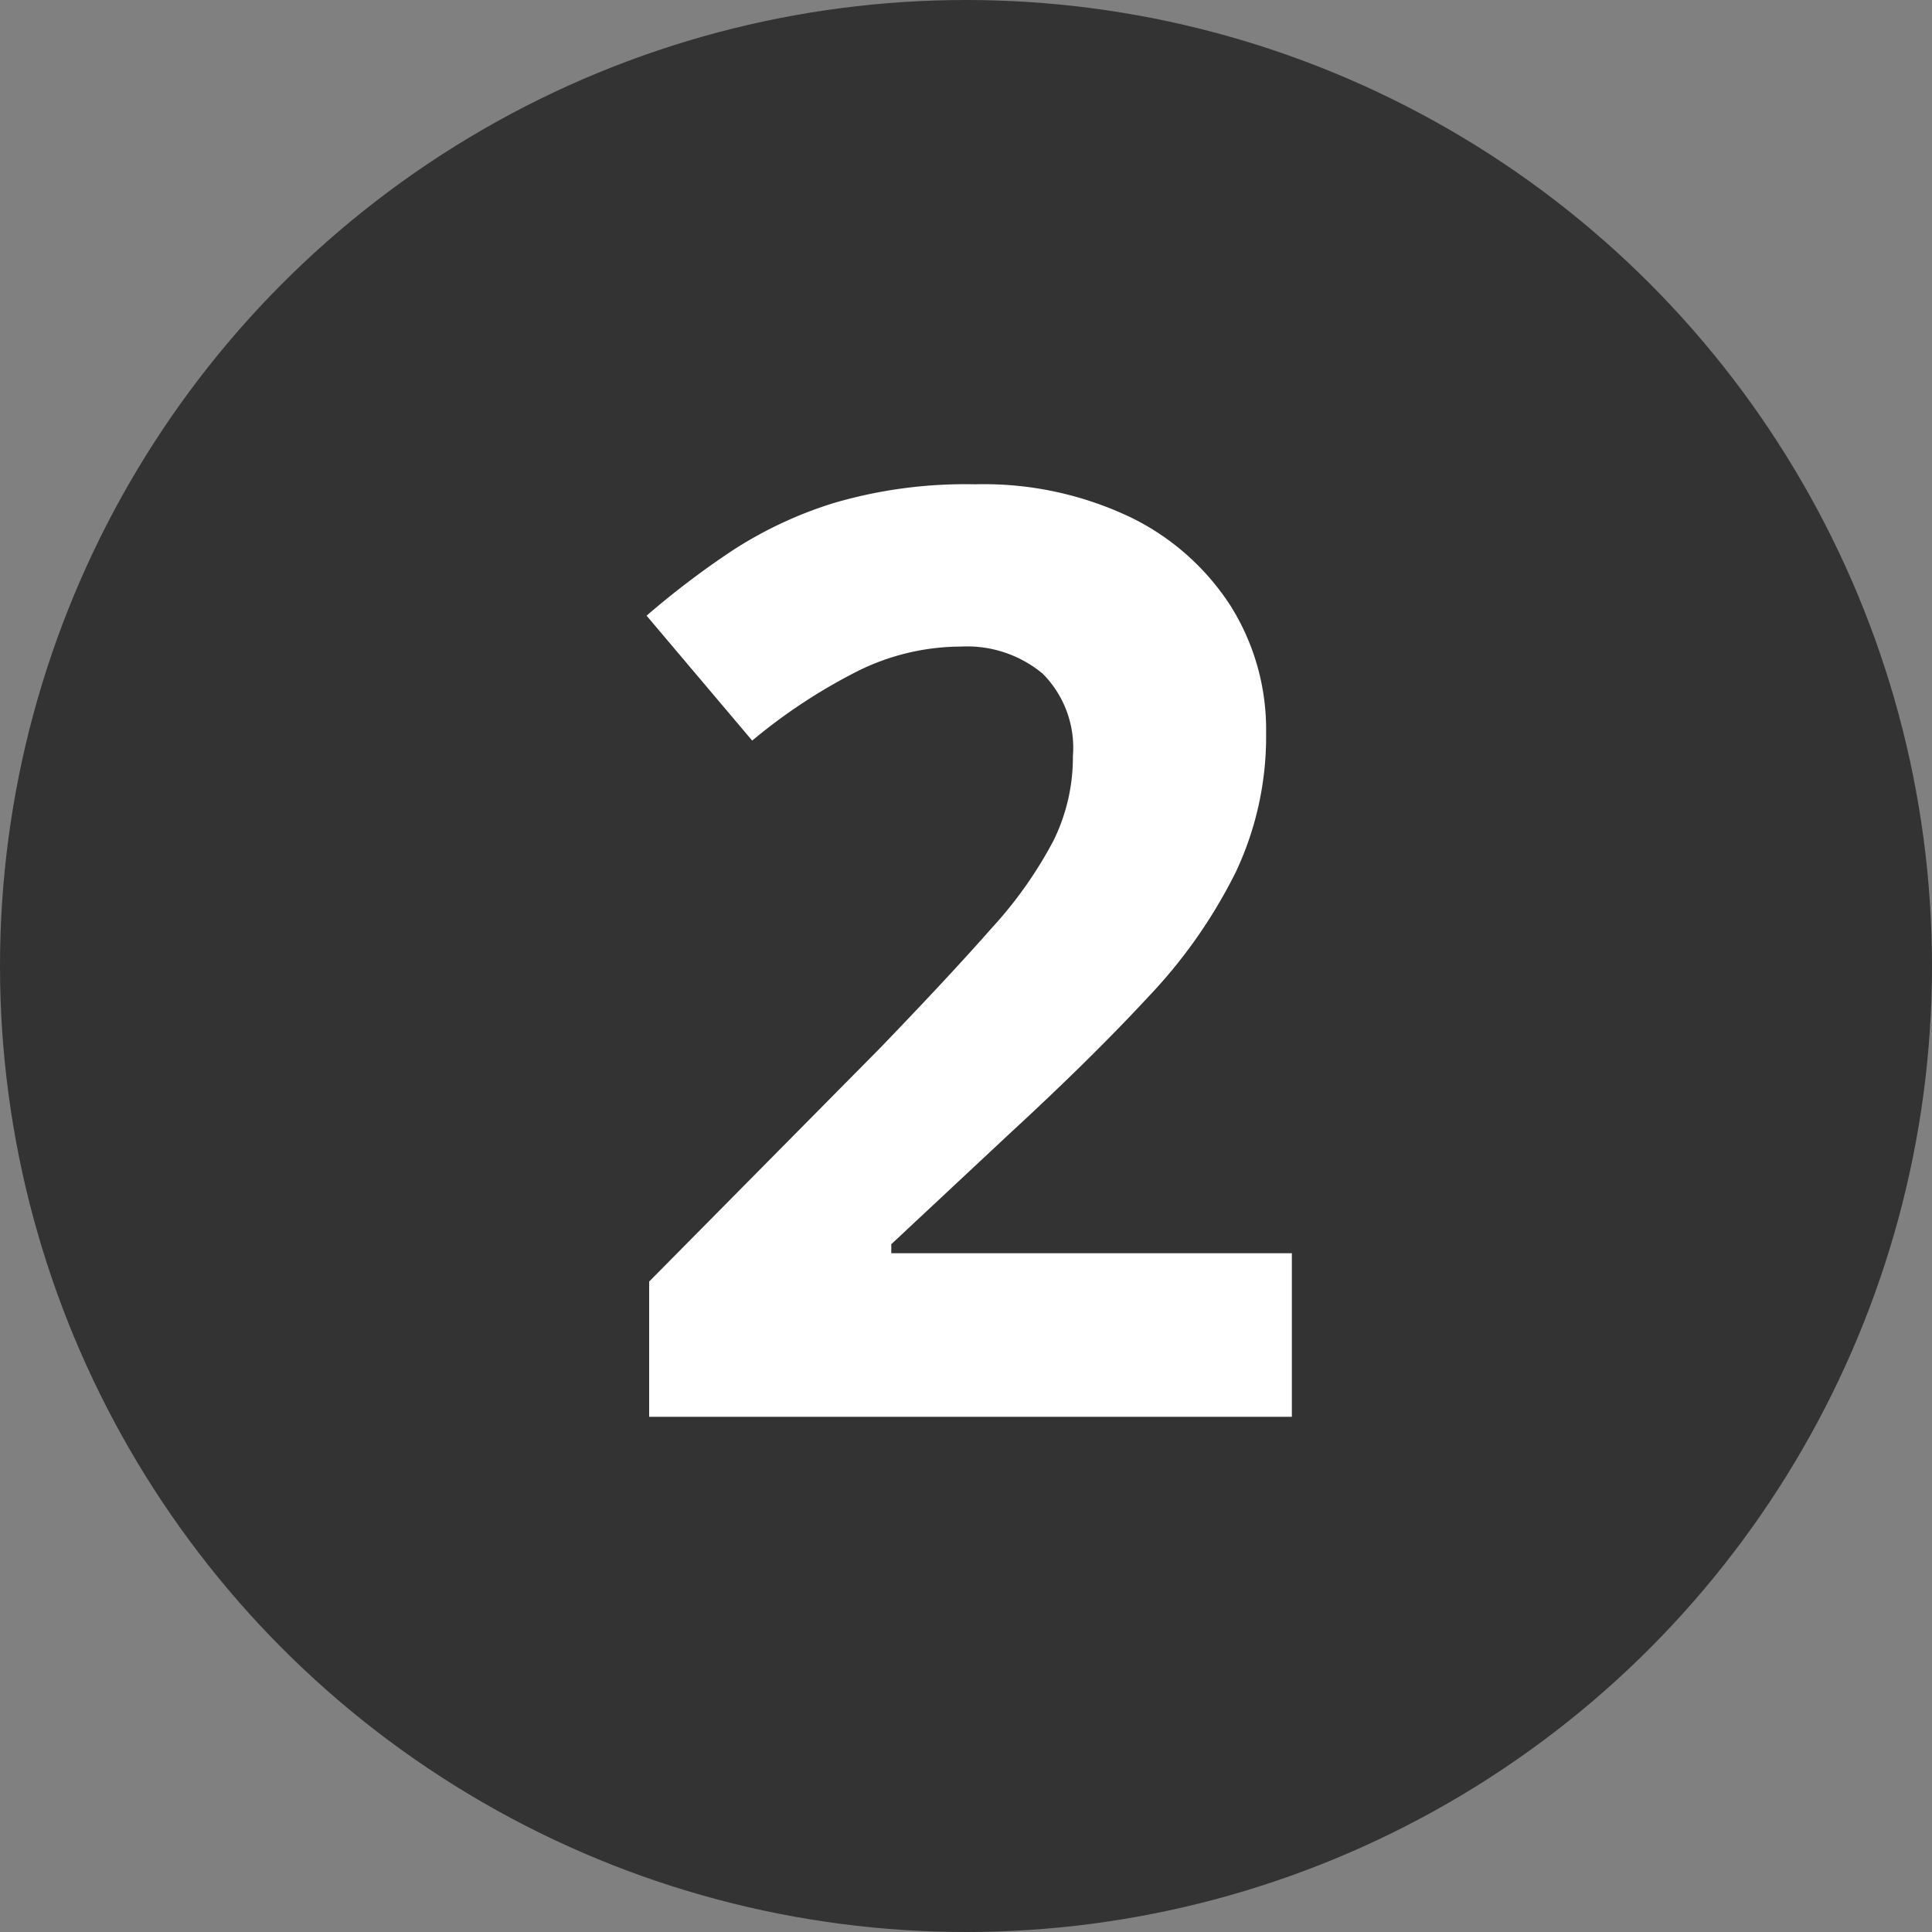 <svg xmlns="http://www.w3.org/2000/svg" width="30" height="30" viewBox="0 0 30 30">
  <rect x="0" y="0" width="30" height="30" fill="#808080" stroke="none"/>
  <g id="sanitary_num2" transform="translate(-298 -2374)">
    <circle id="楕円形_11" data-name="楕円形 11" cx="15" cy="15" r="15" transform="translate(298 2374)" fill="#333"/>
    <path id="パス_159" data-name="パス 159" d="M5.06,0H-4.92V-2.1l3.58-3.62Q-.26-6.84.4-7.59a6.46,6.46,0,0,0,.96-1.36,2.928,2.928,0,0,0,.3-1.31,1.63,1.63,0,0,0-.47-1.28,1.836,1.836,0,0,0-1.27-.42,3.615,3.615,0,0,0-1.6.38A8.631,8.631,0,0,0-3.32-10.5l-1.64-1.94a13.311,13.311,0,0,1,1.3-.99,6.3,6.3,0,0,1,1.61-.76,7.263,7.263,0,0,1,2.19-.29,5.29,5.29,0,0,1,2.41.51,3.845,3.845,0,0,1,1.56,1.38,3.609,3.609,0,0,1,.55,1.97,4.93,4.93,0,0,1-.47,2.16A7.924,7.924,0,0,1,2.83-6.52Q1.94-5.56.68-4.4L-1.16-2.68v.14H5.06Z" transform="translate(313 2396)" fill="#fff"/>
  </g>
</svg>
